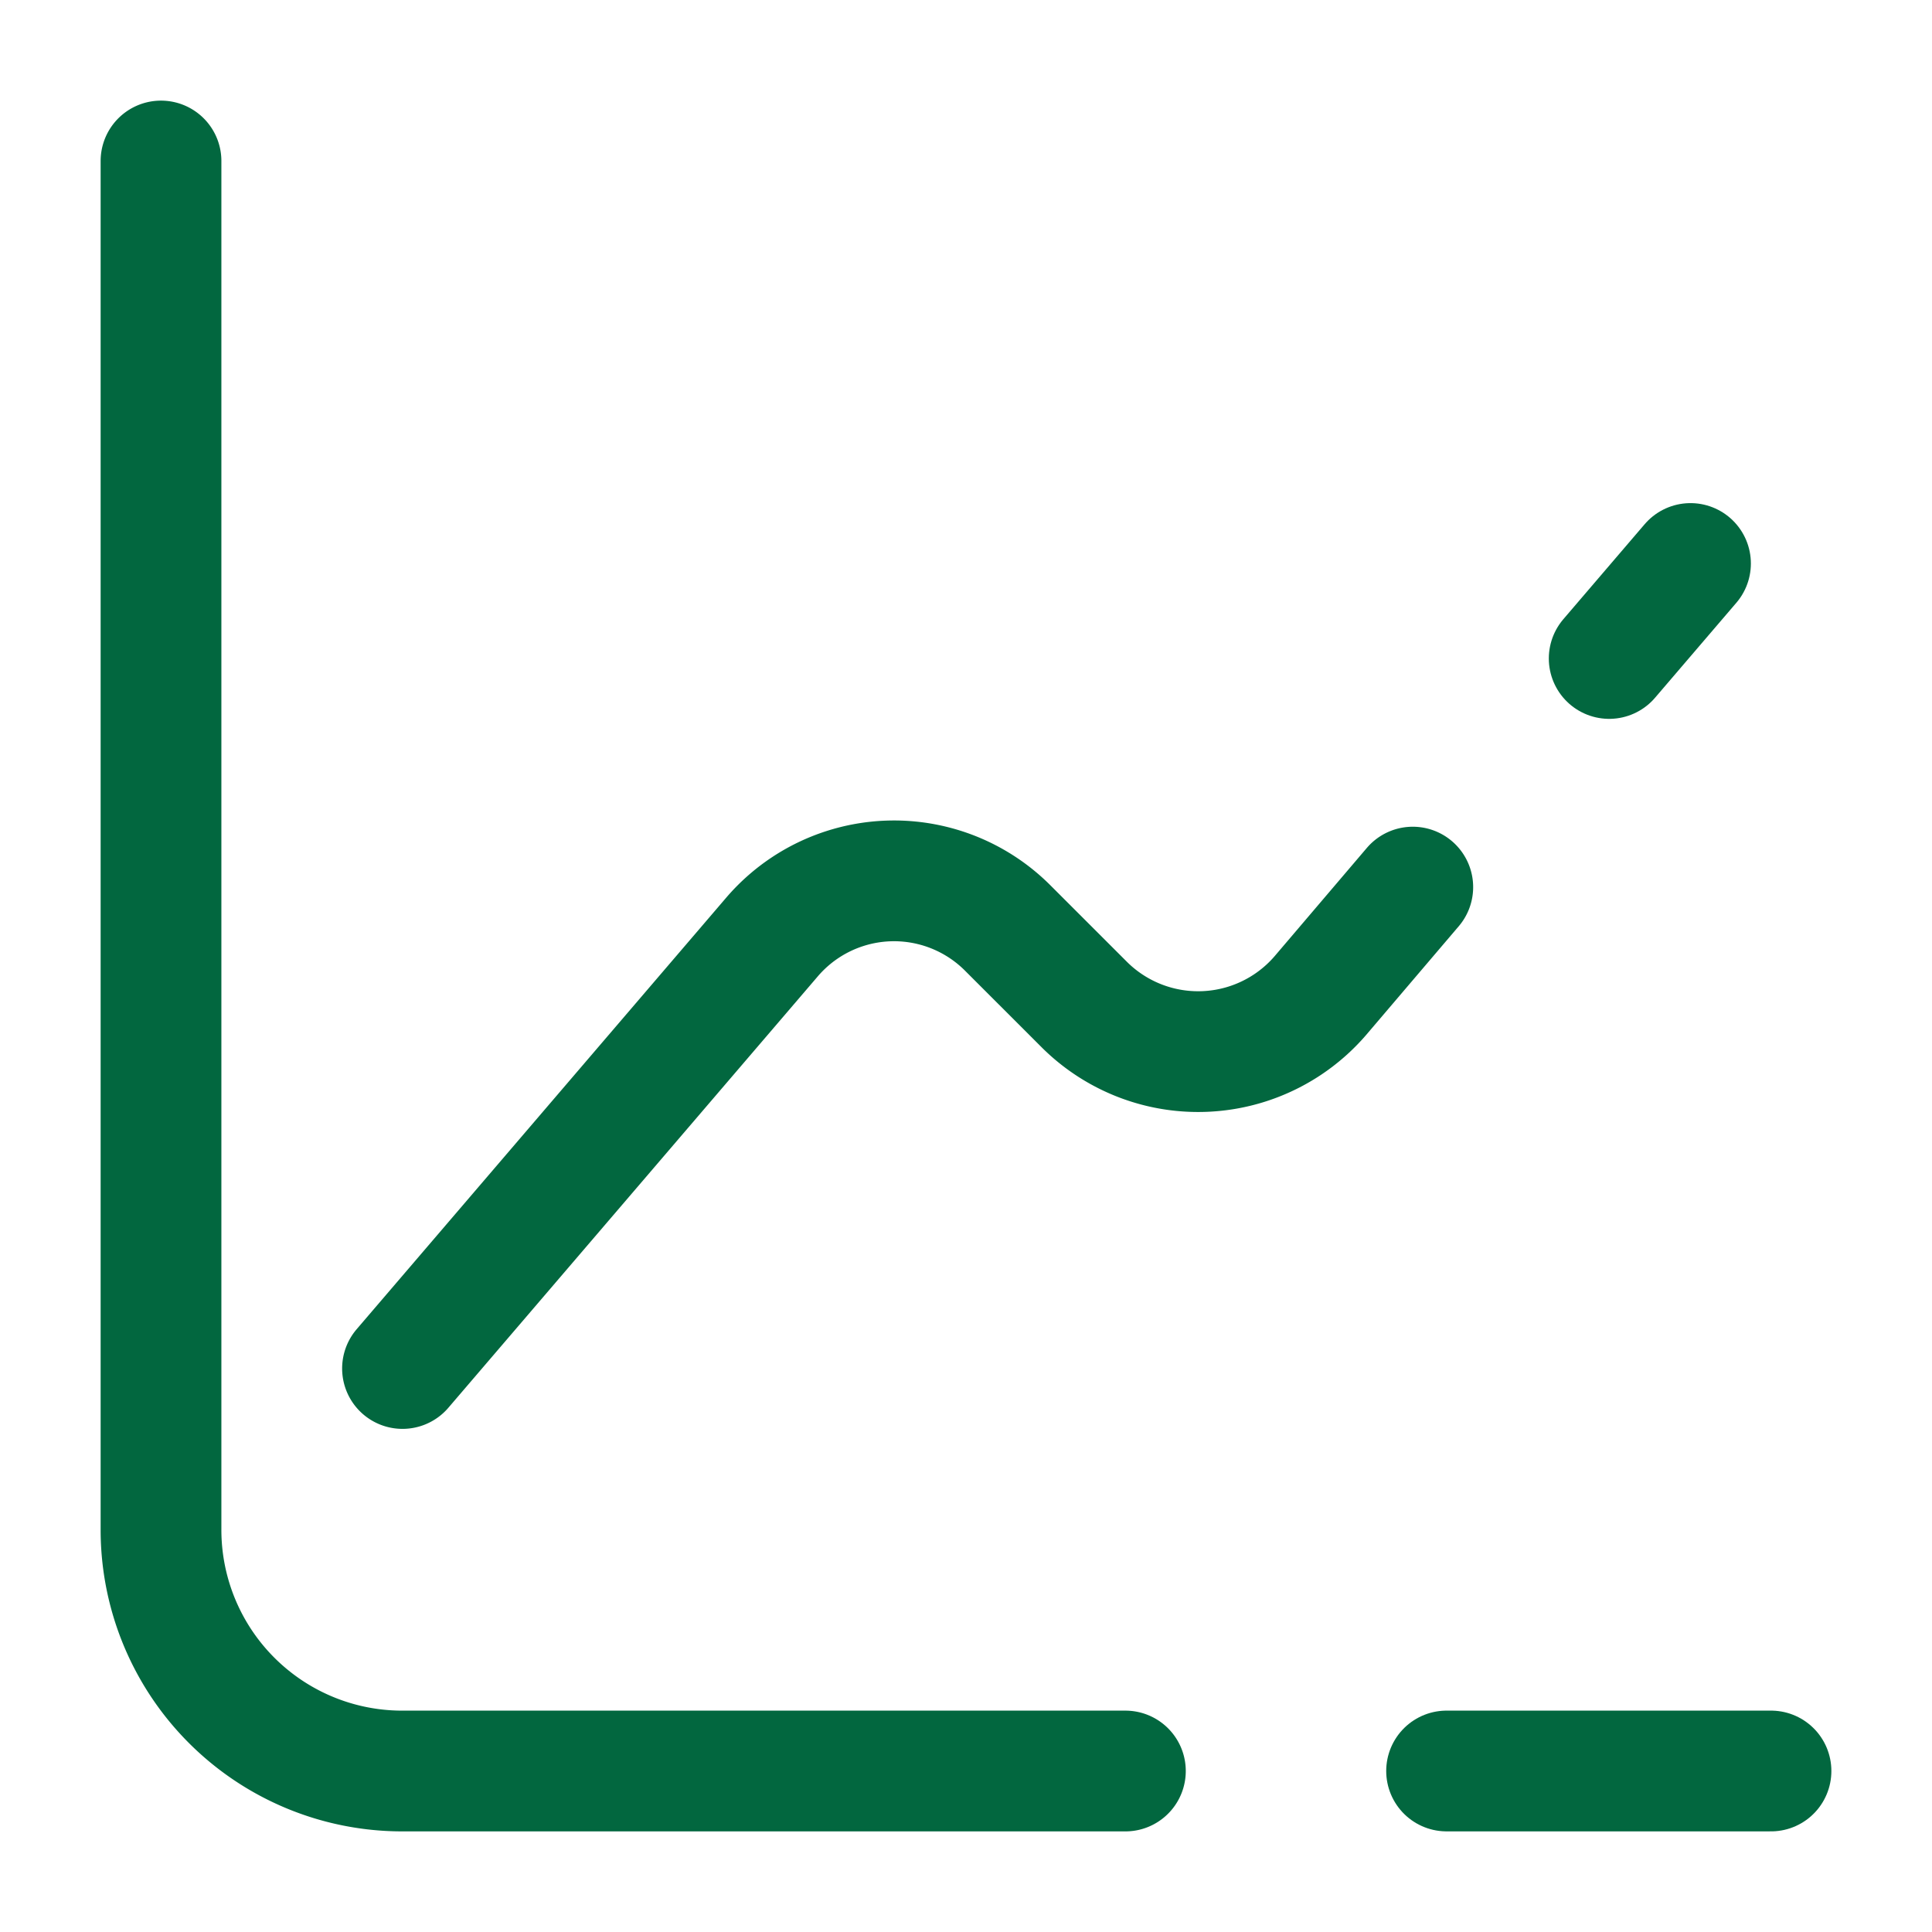 <svg xmlns="http://www.w3.org/2000/svg" width="128" height="128" viewBox="0 0 128 128">
  <g id="vuesax_broken_diagram" data-name="vuesax/broken/diagram" transform="translate(-300 -252)">
    <g id="diagram" transform="translate(300 252)">
      <path id="Vector" d="M0,0H21.493" transform="translate(95.84 117.333)" fill="none" stroke="#02673f" stroke-linecap="round" stroke-linejoin="round" stroke-width="8"/>
      <path id="Vector-2" data-name="Vector" d="M0,0V90.667a15.979,15.979,0,0,0,16,16H63.893" transform="translate(10.667 10.667)" fill="none" stroke="#02673f" stroke-linecap="round" stroke-linejoin="round" stroke-width="8"/>
      <path id="Vector-3" data-name="Vector" d="M0,6.293,5.387,0" transform="translate(106.613 37.333)" fill="none" stroke="#02673f" stroke-linecap="round" stroke-linejoin="round" stroke-width="8"/>
      <path id="Vector-4" data-name="Vector" d="M0,32.308,24.48,3.722a10.643,10.643,0,0,1,15.627-.587L45.173,8.2A10.686,10.686,0,0,0,60.8,7.615l6.133-7.2" transform="translate(26.667 58.358)" fill="none" stroke="#02673f" stroke-linecap="round" stroke-linejoin="round" stroke-width="8"/>
      <path id="Vector-5" data-name="Vector" d="M0,0H128V128H0Z" fill="none" opacity="0"/>
    </g>
  </g>
</svg>

